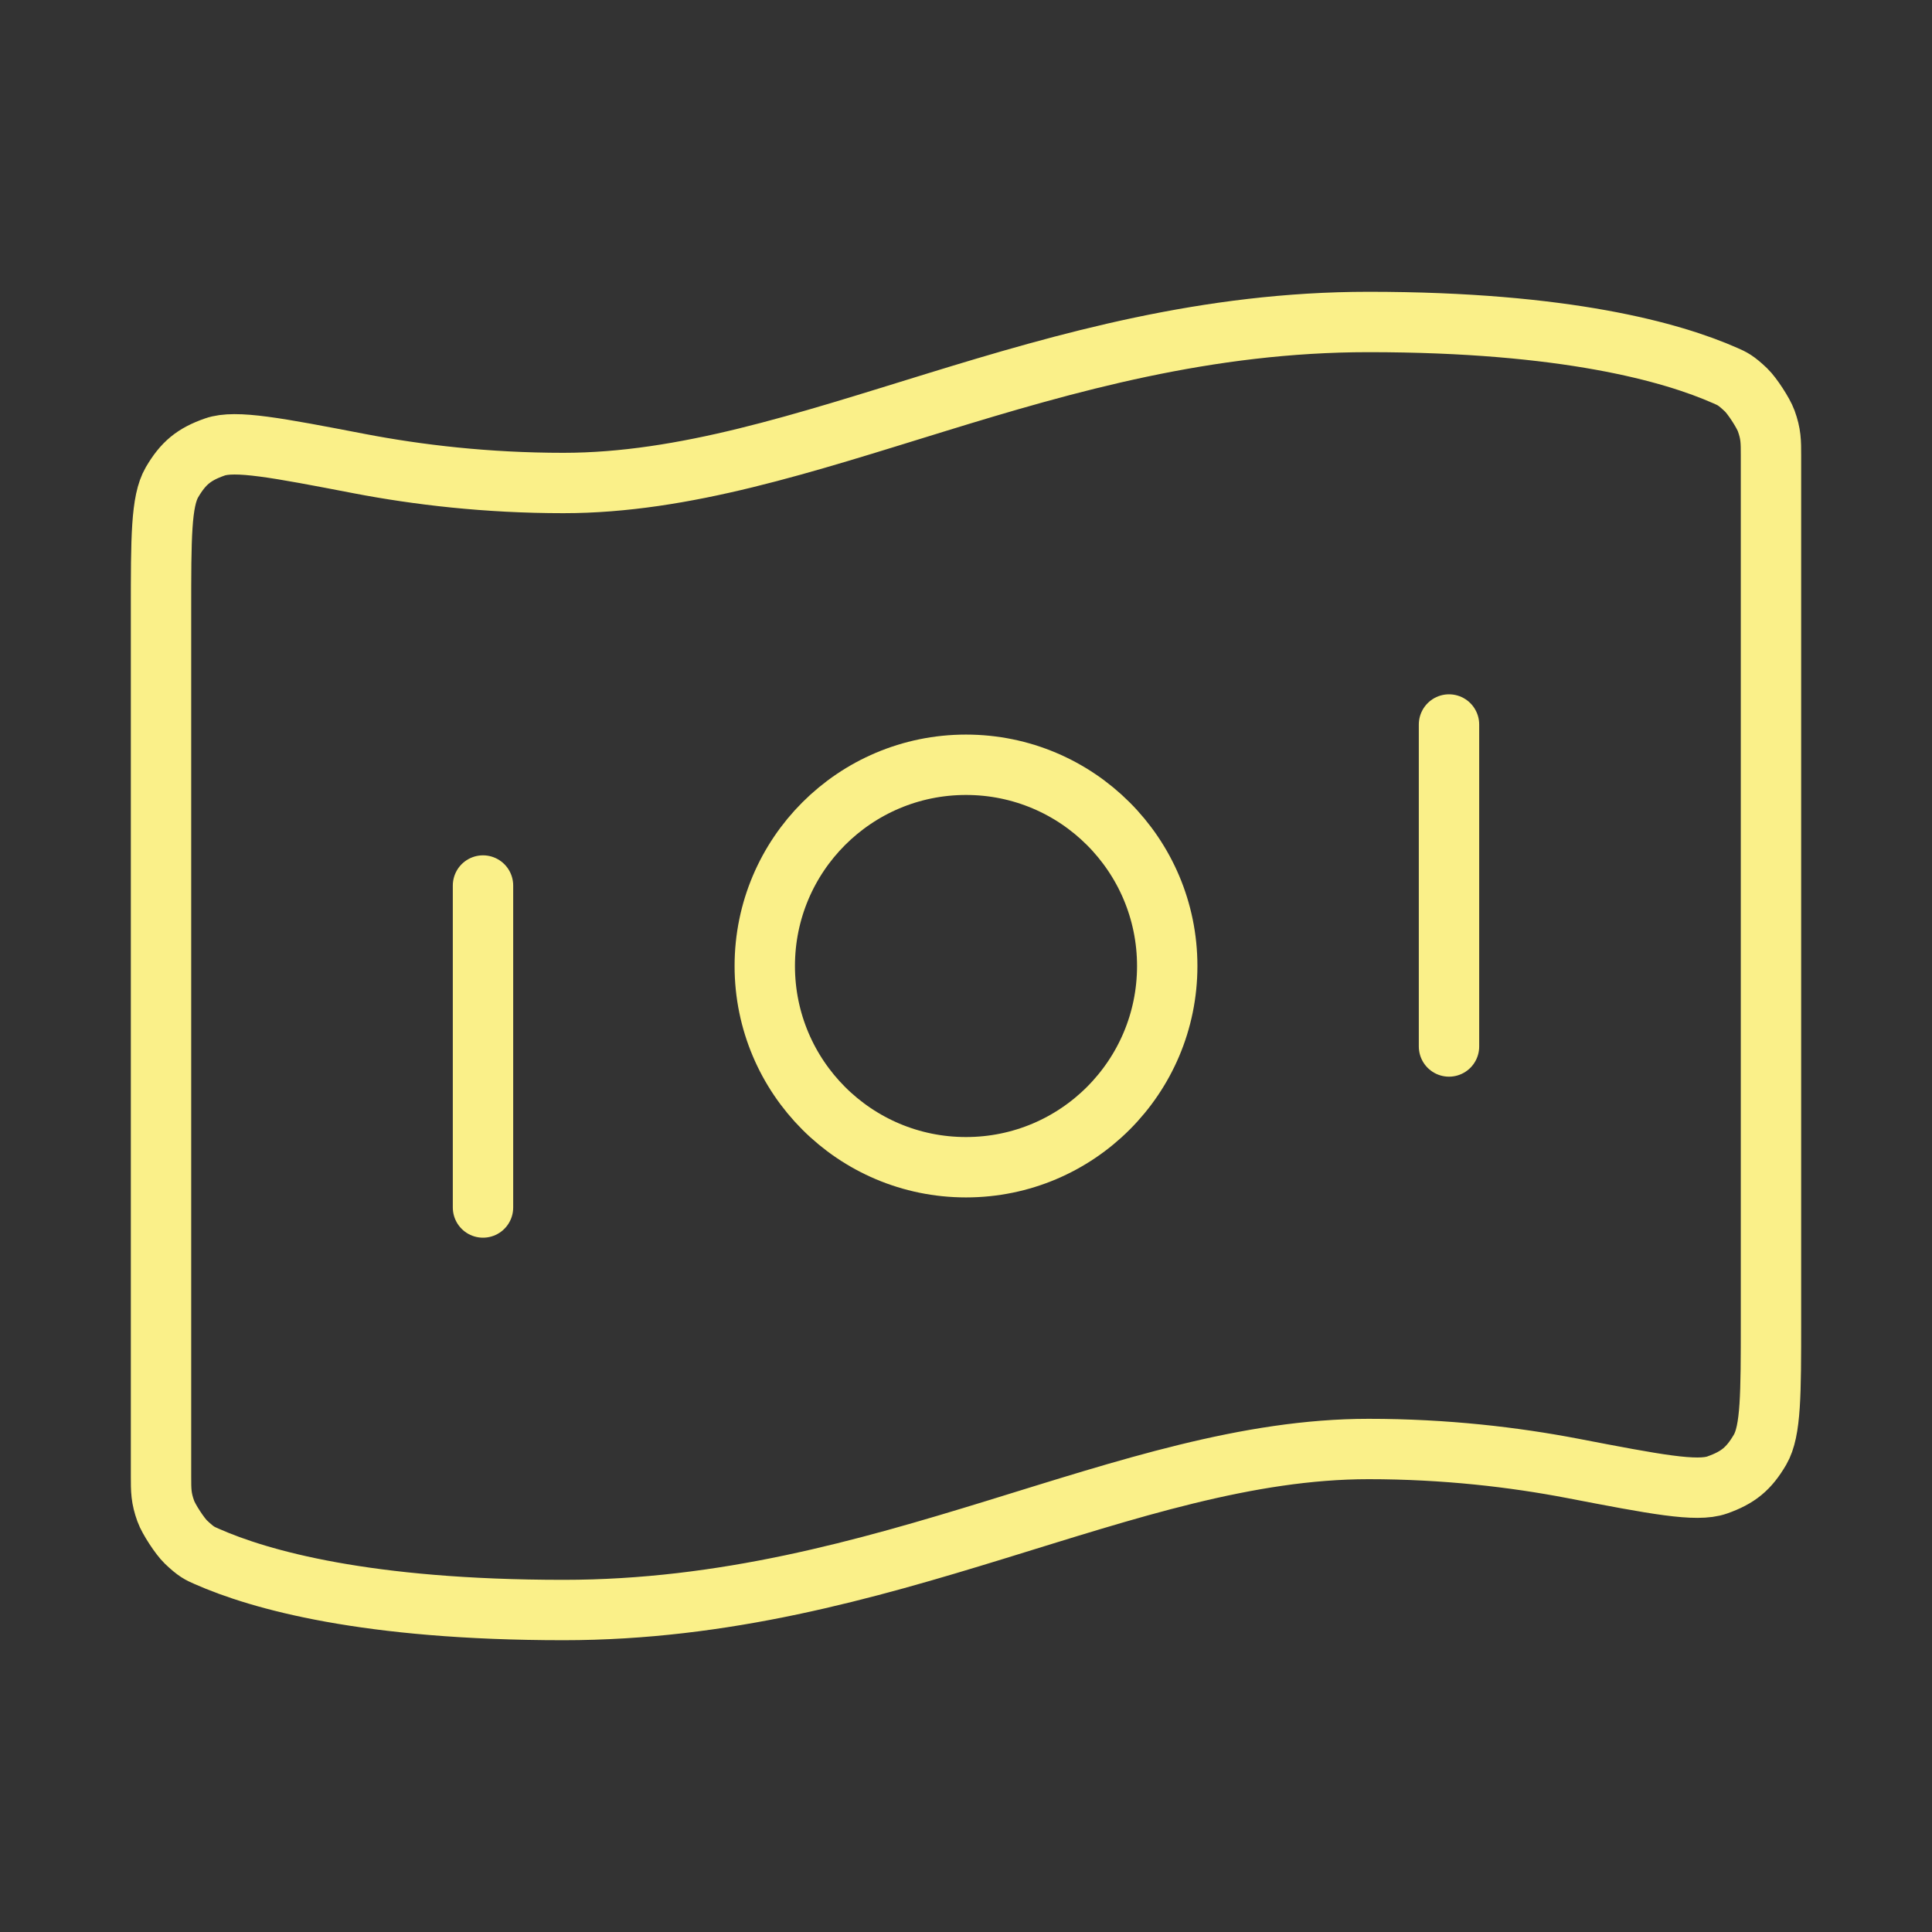 <?xml version="1.0" encoding="UTF-8"?> <svg xmlns="http://www.w3.org/2000/svg" width="32" height="32" viewBox="0 0 32 32" fill="none"><rect x="0" y="0" width="32" height="32" fill="#333333" stroke="none"/> <path d="M8 14.667V20M24 12V17.333M22.667 5.333C25.932 5.333 27.698 5.833 28.576 6.221C28.693 6.272 28.752 6.298 28.921 6.459C29.022 6.556 29.206 6.839 29.254 6.971C29.333 7.19 29.333 7.31 29.333 7.55V21.881C29.333 23.093 29.333 23.699 29.152 24.011C28.967 24.327 28.788 24.474 28.442 24.596C28.102 24.716 27.416 24.584 26.043 24.32C25.082 24.136 23.942 24 22.667 24C18.667 24 14.667 26.667 9.333 26.667C6.068 26.667 4.302 26.167 3.424 25.779C3.307 25.728 3.248 25.702 3.079 25.541C2.978 25.444 2.793 25.161 2.746 25.029C2.667 24.81 2.667 24.69 2.667 24.45L2.667 10.118C2.667 8.907 2.667 8.301 2.848 7.989C3.033 7.673 3.211 7.525 3.557 7.404C3.897 7.284 4.584 7.416 5.957 7.68C6.918 7.864 8.058 8 9.333 8C13.333 8 17.333 5.333 22.667 5.333ZM19.333 16C19.333 17.841 17.841 19.333 16 19.333C14.159 19.333 12.667 17.841 12.667 16C12.667 14.159 14.159 12.667 16 12.667C17.841 12.667 19.333 14.159 19.333 16Z" stroke="#FAF089" stroke-linecap="round" stroke-linejoin="round"></path> </svg> 